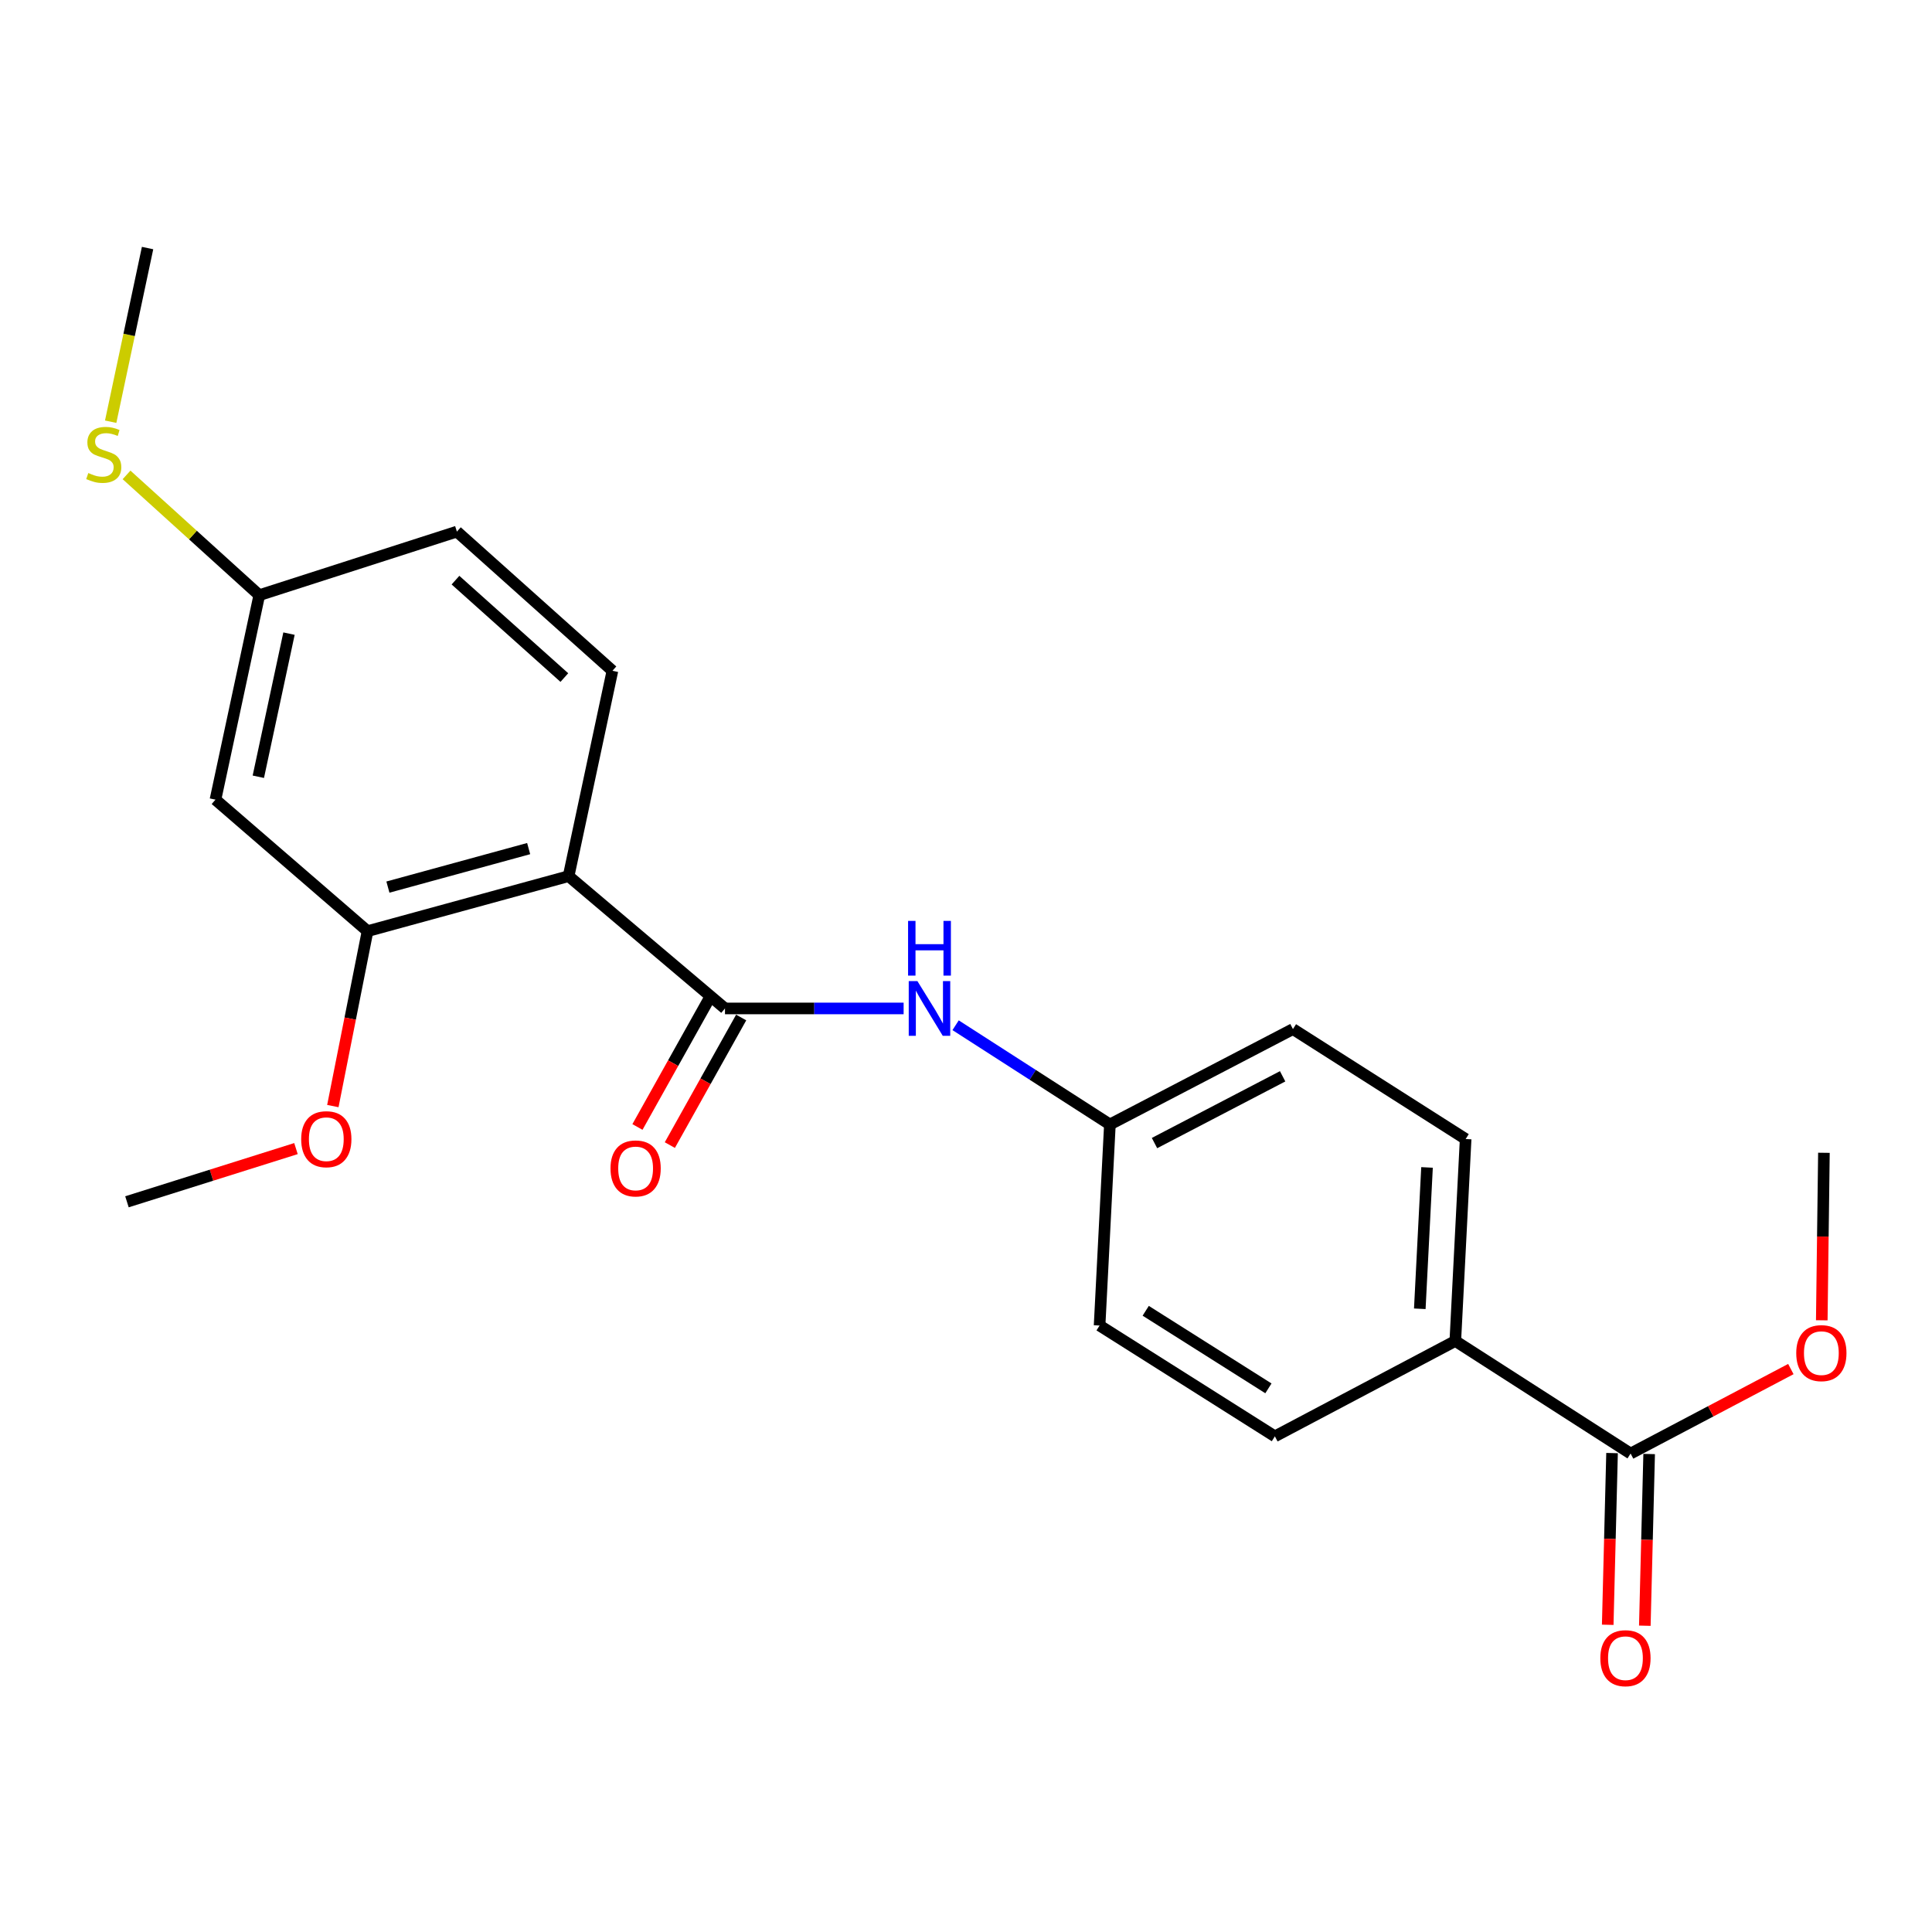 <?xml version='1.0' encoding='iso-8859-1'?>
<svg version='1.1' baseProfile='full'
              xmlns='http://www.w3.org/2000/svg'
                      xmlns:rdkit='http://www.rdkit.org/xml'
                      xmlns:xlink='http://www.w3.org/1999/xlink'
                  xml:space='preserve'
width='1000px' height='1000px' viewBox='0 0 1000 1000'>
<!-- END OF HEADER -->
<rect style='opacity:1.0;fill:#FFFFFF;stroke:none' width='1000' height='1000' x='0' y='0'> </rect>
<path class='bond-0' d='M 294.312,453.488 L 375.248,521.969' style='fill:none;fill-rule:evenodd;stroke:#000000;stroke-width:6px;stroke-linecap:butt;stroke-linejoin:miter;stroke-opacity:1' />
<path class='bond-1' d='M 294.312,453.488 L 190.241,481.96' style='fill:none;fill-rule:evenodd;stroke:#000000;stroke-width:6px;stroke-linecap:butt;stroke-linejoin:miter;stroke-opacity:1' />
<path class='bond-1' d='M 273.633,439.23 L 200.782,459.161' style='fill:none;fill-rule:evenodd;stroke:#000000;stroke-width:6px;stroke-linecap:butt;stroke-linejoin:miter;stroke-opacity:1' />
<path class='bond-4' d='M 294.312,453.488 L 316.99,347.197' style='fill:none;fill-rule:evenodd;stroke:#000000;stroke-width:6px;stroke-linecap:butt;stroke-linejoin:miter;stroke-opacity:1' />
<path class='bond-2' d='M 375.248,521.969 L 421.481,521.969' style='fill:none;fill-rule:evenodd;stroke:#000000;stroke-width:6px;stroke-linecap:butt;stroke-linejoin:miter;stroke-opacity:1' />
<path class='bond-2' d='M 421.481,521.969 L 467.715,521.969' style='fill:none;fill-rule:evenodd;stroke:#0000FF;stroke-width:6px;stroke-linecap:butt;stroke-linejoin:miter;stroke-opacity:1' />
<path class='bond-7' d='M 366.864,517.282 L 348.404,550.301' style='fill:none;fill-rule:evenodd;stroke:#000000;stroke-width:6px;stroke-linecap:butt;stroke-linejoin:miter;stroke-opacity:1' />
<path class='bond-7' d='M 348.404,550.301 L 329.943,583.321' style='fill:none;fill-rule:evenodd;stroke:#FF0000;stroke-width:6px;stroke-linecap:butt;stroke-linejoin:miter;stroke-opacity:1' />
<path class='bond-7' d='M 383.631,526.656 L 365.17,559.675' style='fill:none;fill-rule:evenodd;stroke:#000000;stroke-width:6px;stroke-linecap:butt;stroke-linejoin:miter;stroke-opacity:1' />
<path class='bond-7' d='M 365.17,559.675 L 346.71,592.695' style='fill:none;fill-rule:evenodd;stroke:#FF0000;stroke-width:6px;stroke-linecap:butt;stroke-linejoin:miter;stroke-opacity:1' />
<path class='bond-5' d='M 190.241,481.96 L 111.525,413.896' style='fill:none;fill-rule:evenodd;stroke:#000000;stroke-width:6px;stroke-linecap:butt;stroke-linejoin:miter;stroke-opacity:1' />
<path class='bond-14' d='M 190.241,481.96 L 181.261,527.231' style='fill:none;fill-rule:evenodd;stroke:#000000;stroke-width:6px;stroke-linecap:butt;stroke-linejoin:miter;stroke-opacity:1' />
<path class='bond-14' d='M 181.261,527.231 L 172.282,572.502' style='fill:none;fill-rule:evenodd;stroke:#FF0000;stroke-width:6px;stroke-linecap:butt;stroke-linejoin:miter;stroke-opacity:1' />
<path class='bond-9' d='M 494.617,530.661 L 534.548,556.34' style='fill:none;fill-rule:evenodd;stroke:#0000FF;stroke-width:6px;stroke-linecap:butt;stroke-linejoin:miter;stroke-opacity:1' />
<path class='bond-9' d='M 534.548,556.34 L 574.48,582.019' style='fill:none;fill-rule:evenodd;stroke:#000000;stroke-width:6px;stroke-linecap:butt;stroke-linejoin:miter;stroke-opacity:1' />
<path class='bond-3' d='M 843.997,752.352 L 753.265,694.084' style='fill:none;fill-rule:evenodd;stroke:#000000;stroke-width:6px;stroke-linecap:butt;stroke-linejoin:miter;stroke-opacity:1' />
<path class='bond-8' d='M 834.395,752.11 L 833.275,796.549' style='fill:none;fill-rule:evenodd;stroke:#000000;stroke-width:6px;stroke-linecap:butt;stroke-linejoin:miter;stroke-opacity:1' />
<path class='bond-8' d='M 833.275,796.549 L 832.155,840.987' style='fill:none;fill-rule:evenodd;stroke:#FF0000;stroke-width:6px;stroke-linecap:butt;stroke-linejoin:miter;stroke-opacity:1' />
<path class='bond-8' d='M 853.598,752.594 L 852.478,797.033' style='fill:none;fill-rule:evenodd;stroke:#000000;stroke-width:6px;stroke-linecap:butt;stroke-linejoin:miter;stroke-opacity:1' />
<path class='bond-8' d='M 852.478,797.033 L 851.358,841.471' style='fill:none;fill-rule:evenodd;stroke:#FF0000;stroke-width:6px;stroke-linecap:butt;stroke-linejoin:miter;stroke-opacity:1' />
<path class='bond-15' d='M 843.997,752.352 L 885.469,730.487' style='fill:none;fill-rule:evenodd;stroke:#000000;stroke-width:6px;stroke-linecap:butt;stroke-linejoin:miter;stroke-opacity:1' />
<path class='bond-15' d='M 885.469,730.487 L 926.942,708.621' style='fill:none;fill-rule:evenodd;stroke:#FF0000;stroke-width:6px;stroke-linecap:butt;stroke-linejoin:miter;stroke-opacity:1' />
<path class='bond-13' d='M 316.99,347.197 L 236.492,275.162' style='fill:none;fill-rule:evenodd;stroke:#000000;stroke-width:6px;stroke-linecap:butt;stroke-linejoin:miter;stroke-opacity:1' />
<path class='bond-13' d='M 292.106,350.706 L 235.757,300.282' style='fill:none;fill-rule:evenodd;stroke:#000000;stroke-width:6px;stroke-linecap:butt;stroke-linejoin:miter;stroke-opacity:1' />
<path class='bond-22' d='M 111.525,413.896 L 134.203,308.063' style='fill:none;fill-rule:evenodd;stroke:#000000;stroke-width:6px;stroke-linecap:butt;stroke-linejoin:miter;stroke-opacity:1' />
<path class='bond-22' d='M 133.71,402.045 L 149.584,327.963' style='fill:none;fill-rule:evenodd;stroke:#000000;stroke-width:6px;stroke-linecap:butt;stroke-linejoin:miter;stroke-opacity:1' />
<path class='bond-6' d='M 753.265,694.084 L 758.612,589.564' style='fill:none;fill-rule:evenodd;stroke:#000000;stroke-width:6px;stroke-linecap:butt;stroke-linejoin:miter;stroke-opacity:1' />
<path class='bond-6' d='M 734.883,677.425 L 738.625,604.261' style='fill:none;fill-rule:evenodd;stroke:#000000;stroke-width:6px;stroke-linecap:butt;stroke-linejoin:miter;stroke-opacity:1' />
<path class='bond-23' d='M 753.265,694.084 L 659.876,743.452' style='fill:none;fill-rule:evenodd;stroke:#000000;stroke-width:6px;stroke-linecap:butt;stroke-linejoin:miter;stroke-opacity:1' />
<path class='bond-17' d='M 574.48,582.019 L 569.144,686.091' style='fill:none;fill-rule:evenodd;stroke:#000000;stroke-width:6px;stroke-linecap:butt;stroke-linejoin:miter;stroke-opacity:1' />
<path class='bond-18' d='M 574.48,582.019 L 669.224,532.652' style='fill:none;fill-rule:evenodd;stroke:#000000;stroke-width:6px;stroke-linecap:butt;stroke-linejoin:miter;stroke-opacity:1' />
<path class='bond-18' d='M 597.568,591.65 L 663.889,557.092' style='fill:none;fill-rule:evenodd;stroke:#000000;stroke-width:6px;stroke-linecap:butt;stroke-linejoin:miter;stroke-opacity:1' />
<path class='bond-10' d='M 134.203,308.063 L 236.492,275.162' style='fill:none;fill-rule:evenodd;stroke:#000000;stroke-width:6px;stroke-linecap:butt;stroke-linejoin:miter;stroke-opacity:1' />
<path class='bond-16' d='M 134.203,308.063 L 99.852,276.936' style='fill:none;fill-rule:evenodd;stroke:#000000;stroke-width:6px;stroke-linecap:butt;stroke-linejoin:miter;stroke-opacity:1' />
<path class='bond-16' d='M 99.852,276.936 L 65.501,245.81' style='fill:none;fill-rule:evenodd;stroke:#CCCC00;stroke-width:6px;stroke-linecap:butt;stroke-linejoin:miter;stroke-opacity:1' />
<path class='bond-11' d='M 659.876,743.452 L 569.144,686.091' style='fill:none;fill-rule:evenodd;stroke:#000000;stroke-width:6px;stroke-linecap:butt;stroke-linejoin:miter;stroke-opacity:1' />
<path class='bond-11' d='M 656.531,718.611 L 593.019,678.459' style='fill:none;fill-rule:evenodd;stroke:#000000;stroke-width:6px;stroke-linecap:butt;stroke-linejoin:miter;stroke-opacity:1' />
<path class='bond-12' d='M 758.612,589.564 L 669.224,532.652' style='fill:none;fill-rule:evenodd;stroke:#000000;stroke-width:6px;stroke-linecap:butt;stroke-linejoin:miter;stroke-opacity:1' />
<path class='bond-20' d='M 153.193,594.509 L 109.452,608.279' style='fill:none;fill-rule:evenodd;stroke:#FF0000;stroke-width:6px;stroke-linecap:butt;stroke-linejoin:miter;stroke-opacity:1' />
<path class='bond-20' d='M 109.452,608.279 L 65.711,622.049' style='fill:none;fill-rule:evenodd;stroke:#000000;stroke-width:6px;stroke-linecap:butt;stroke-linejoin:miter;stroke-opacity:1' />
<path class='bond-21' d='M 942.949,683.385 L 943.502,640.034' style='fill:none;fill-rule:evenodd;stroke:#FF0000;stroke-width:6px;stroke-linecap:butt;stroke-linejoin:miter;stroke-opacity:1' />
<path class='bond-21' d='M 943.502,640.034 L 944.056,596.683' style='fill:none;fill-rule:evenodd;stroke:#000000;stroke-width:6px;stroke-linecap:butt;stroke-linejoin:miter;stroke-opacity:1' />
<path class='bond-19' d='M 57.285,218.273 L 66.834,173.333' style='fill:none;fill-rule:evenodd;stroke:#CCCC00;stroke-width:6px;stroke-linecap:butt;stroke-linejoin:miter;stroke-opacity:1' />
<path class='bond-19' d='M 66.834,173.333 L 76.383,128.392' style='fill:none;fill-rule:evenodd;stroke:#000000;stroke-width:6px;stroke-linecap:butt;stroke-linejoin:miter;stroke-opacity:1' />
<path  class='atom-3' d='M 474.841 507.809
L 484.121 522.809
Q 485.041 524.289, 486.521 526.969
Q 488.001 529.649, 488.081 529.809
L 488.081 507.809
L 491.841 507.809
L 491.841 536.129
L 487.961 536.129
L 478.001 519.729
Q 476.841 517.809, 475.601 515.609
Q 474.401 513.409, 474.041 512.729
L 474.041 536.129
L 470.361 536.129
L 470.361 507.809
L 474.841 507.809
' fill='#0000FF'/>
<path  class='atom-3' d='M 470.021 476.657
L 473.861 476.657
L 473.861 488.697
L 488.341 488.697
L 488.341 476.657
L 492.181 476.657
L 492.181 504.977
L 488.341 504.977
L 488.341 491.897
L 473.861 491.897
L 473.861 504.977
L 470.021 504.977
L 470.021 476.657
' fill='#0000FF'/>
<path  class='atom-8' d='M 315.996 604.777
Q 315.996 597.977, 319.356 594.177
Q 322.716 590.377, 328.996 590.377
Q 335.276 590.377, 338.636 594.177
Q 341.996 597.977, 341.996 604.777
Q 341.996 611.657, 338.596 615.577
Q 335.196 619.457, 328.996 619.457
Q 322.756 619.457, 319.356 615.577
Q 315.996 611.697, 315.996 604.777
M 328.996 616.257
Q 333.316 616.257, 335.636 613.377
Q 337.996 610.457, 337.996 604.777
Q 337.996 599.217, 335.636 596.417
Q 333.316 593.577, 328.996 593.577
Q 324.676 593.577, 322.316 596.377
Q 319.996 599.177, 319.996 604.777
Q 319.996 610.497, 322.316 613.377
Q 324.676 616.257, 328.996 616.257
' fill='#FF0000'/>
<path  class='atom-9' d='M 828.329 858.276
Q 828.329 851.476, 831.689 847.676
Q 835.049 843.876, 841.329 843.876
Q 847.609 843.876, 850.969 847.676
Q 854.329 851.476, 854.329 858.276
Q 854.329 865.156, 850.929 869.076
Q 847.529 872.956, 841.329 872.956
Q 835.089 872.956, 831.689 869.076
Q 828.329 865.196, 828.329 858.276
M 841.329 869.756
Q 845.649 869.756, 847.969 866.876
Q 850.329 863.956, 850.329 858.276
Q 850.329 852.716, 847.969 849.916
Q 845.649 847.076, 841.329 847.076
Q 837.009 847.076, 834.649 849.876
Q 832.329 852.676, 832.329 858.276
Q 832.329 863.996, 834.649 866.876
Q 837.009 869.756, 841.329 869.756
' fill='#FF0000'/>
<path  class='atom-15' d='M 155.897 589.644
Q 155.897 582.844, 159.257 579.044
Q 162.617 575.244, 168.897 575.244
Q 175.177 575.244, 178.537 579.044
Q 181.897 582.844, 181.897 589.644
Q 181.897 596.524, 178.497 600.444
Q 175.097 604.324, 168.897 604.324
Q 162.657 604.324, 159.257 600.444
Q 155.897 596.564, 155.897 589.644
M 168.897 601.124
Q 173.217 601.124, 175.537 598.244
Q 177.897 595.324, 177.897 589.644
Q 177.897 584.084, 175.537 581.284
Q 173.217 578.444, 168.897 578.444
Q 164.577 578.444, 162.217 581.244
Q 159.897 584.044, 159.897 589.644
Q 159.897 595.364, 162.217 598.244
Q 164.577 601.124, 168.897 601.124
' fill='#FF0000'/>
<path  class='atom-16' d='M 929.733 700.375
Q 929.733 693.575, 933.093 689.775
Q 936.453 685.975, 942.733 685.975
Q 949.013 685.975, 952.373 689.775
Q 955.733 693.575, 955.733 700.375
Q 955.733 707.255, 952.333 711.175
Q 948.933 715.055, 942.733 715.055
Q 936.493 715.055, 933.093 711.175
Q 929.733 707.295, 929.733 700.375
M 942.733 711.855
Q 947.053 711.855, 949.373 708.975
Q 951.733 706.055, 951.733 700.375
Q 951.733 694.815, 949.373 692.015
Q 947.053 689.175, 942.733 689.175
Q 938.413 689.175, 936.053 691.975
Q 933.733 694.775, 933.733 700.375
Q 933.733 706.095, 936.053 708.975
Q 938.413 711.855, 942.733 711.855
' fill='#FF0000'/>
<path  class='atom-17' d='M 45.705 244.841
Q 46.025 244.961, 47.345 245.521
Q 48.665 246.081, 50.105 246.441
Q 51.585 246.761, 53.025 246.761
Q 55.705 246.761, 57.265 245.481
Q 58.825 244.161, 58.825 241.881
Q 58.825 240.321, 58.025 239.361
Q 57.265 238.401, 56.065 237.881
Q 54.865 237.361, 52.865 236.761
Q 50.345 236.001, 48.825 235.281
Q 47.345 234.561, 46.265 233.041
Q 45.225 231.521, 45.225 228.961
Q 45.225 225.401, 47.625 223.201
Q 50.065 221.001, 54.865 221.001
Q 58.145 221.001, 61.865 222.561
L 60.945 225.641
Q 57.545 224.241, 54.985 224.241
Q 52.225 224.241, 50.705 225.401
Q 49.185 226.521, 49.225 228.481
Q 49.225 230.001, 49.985 230.921
Q 50.785 231.841, 51.905 232.361
Q 53.065 232.881, 54.985 233.481
Q 57.545 234.281, 59.065 235.081
Q 60.585 235.881, 61.665 237.521
Q 62.785 239.121, 62.785 241.881
Q 62.785 245.801, 60.145 247.921
Q 57.545 250.001, 53.185 250.001
Q 50.665 250.001, 48.745 249.441
Q 46.865 248.921, 44.625 248.001
L 45.705 244.841
' fill='#CCCC00'/>
</svg>
